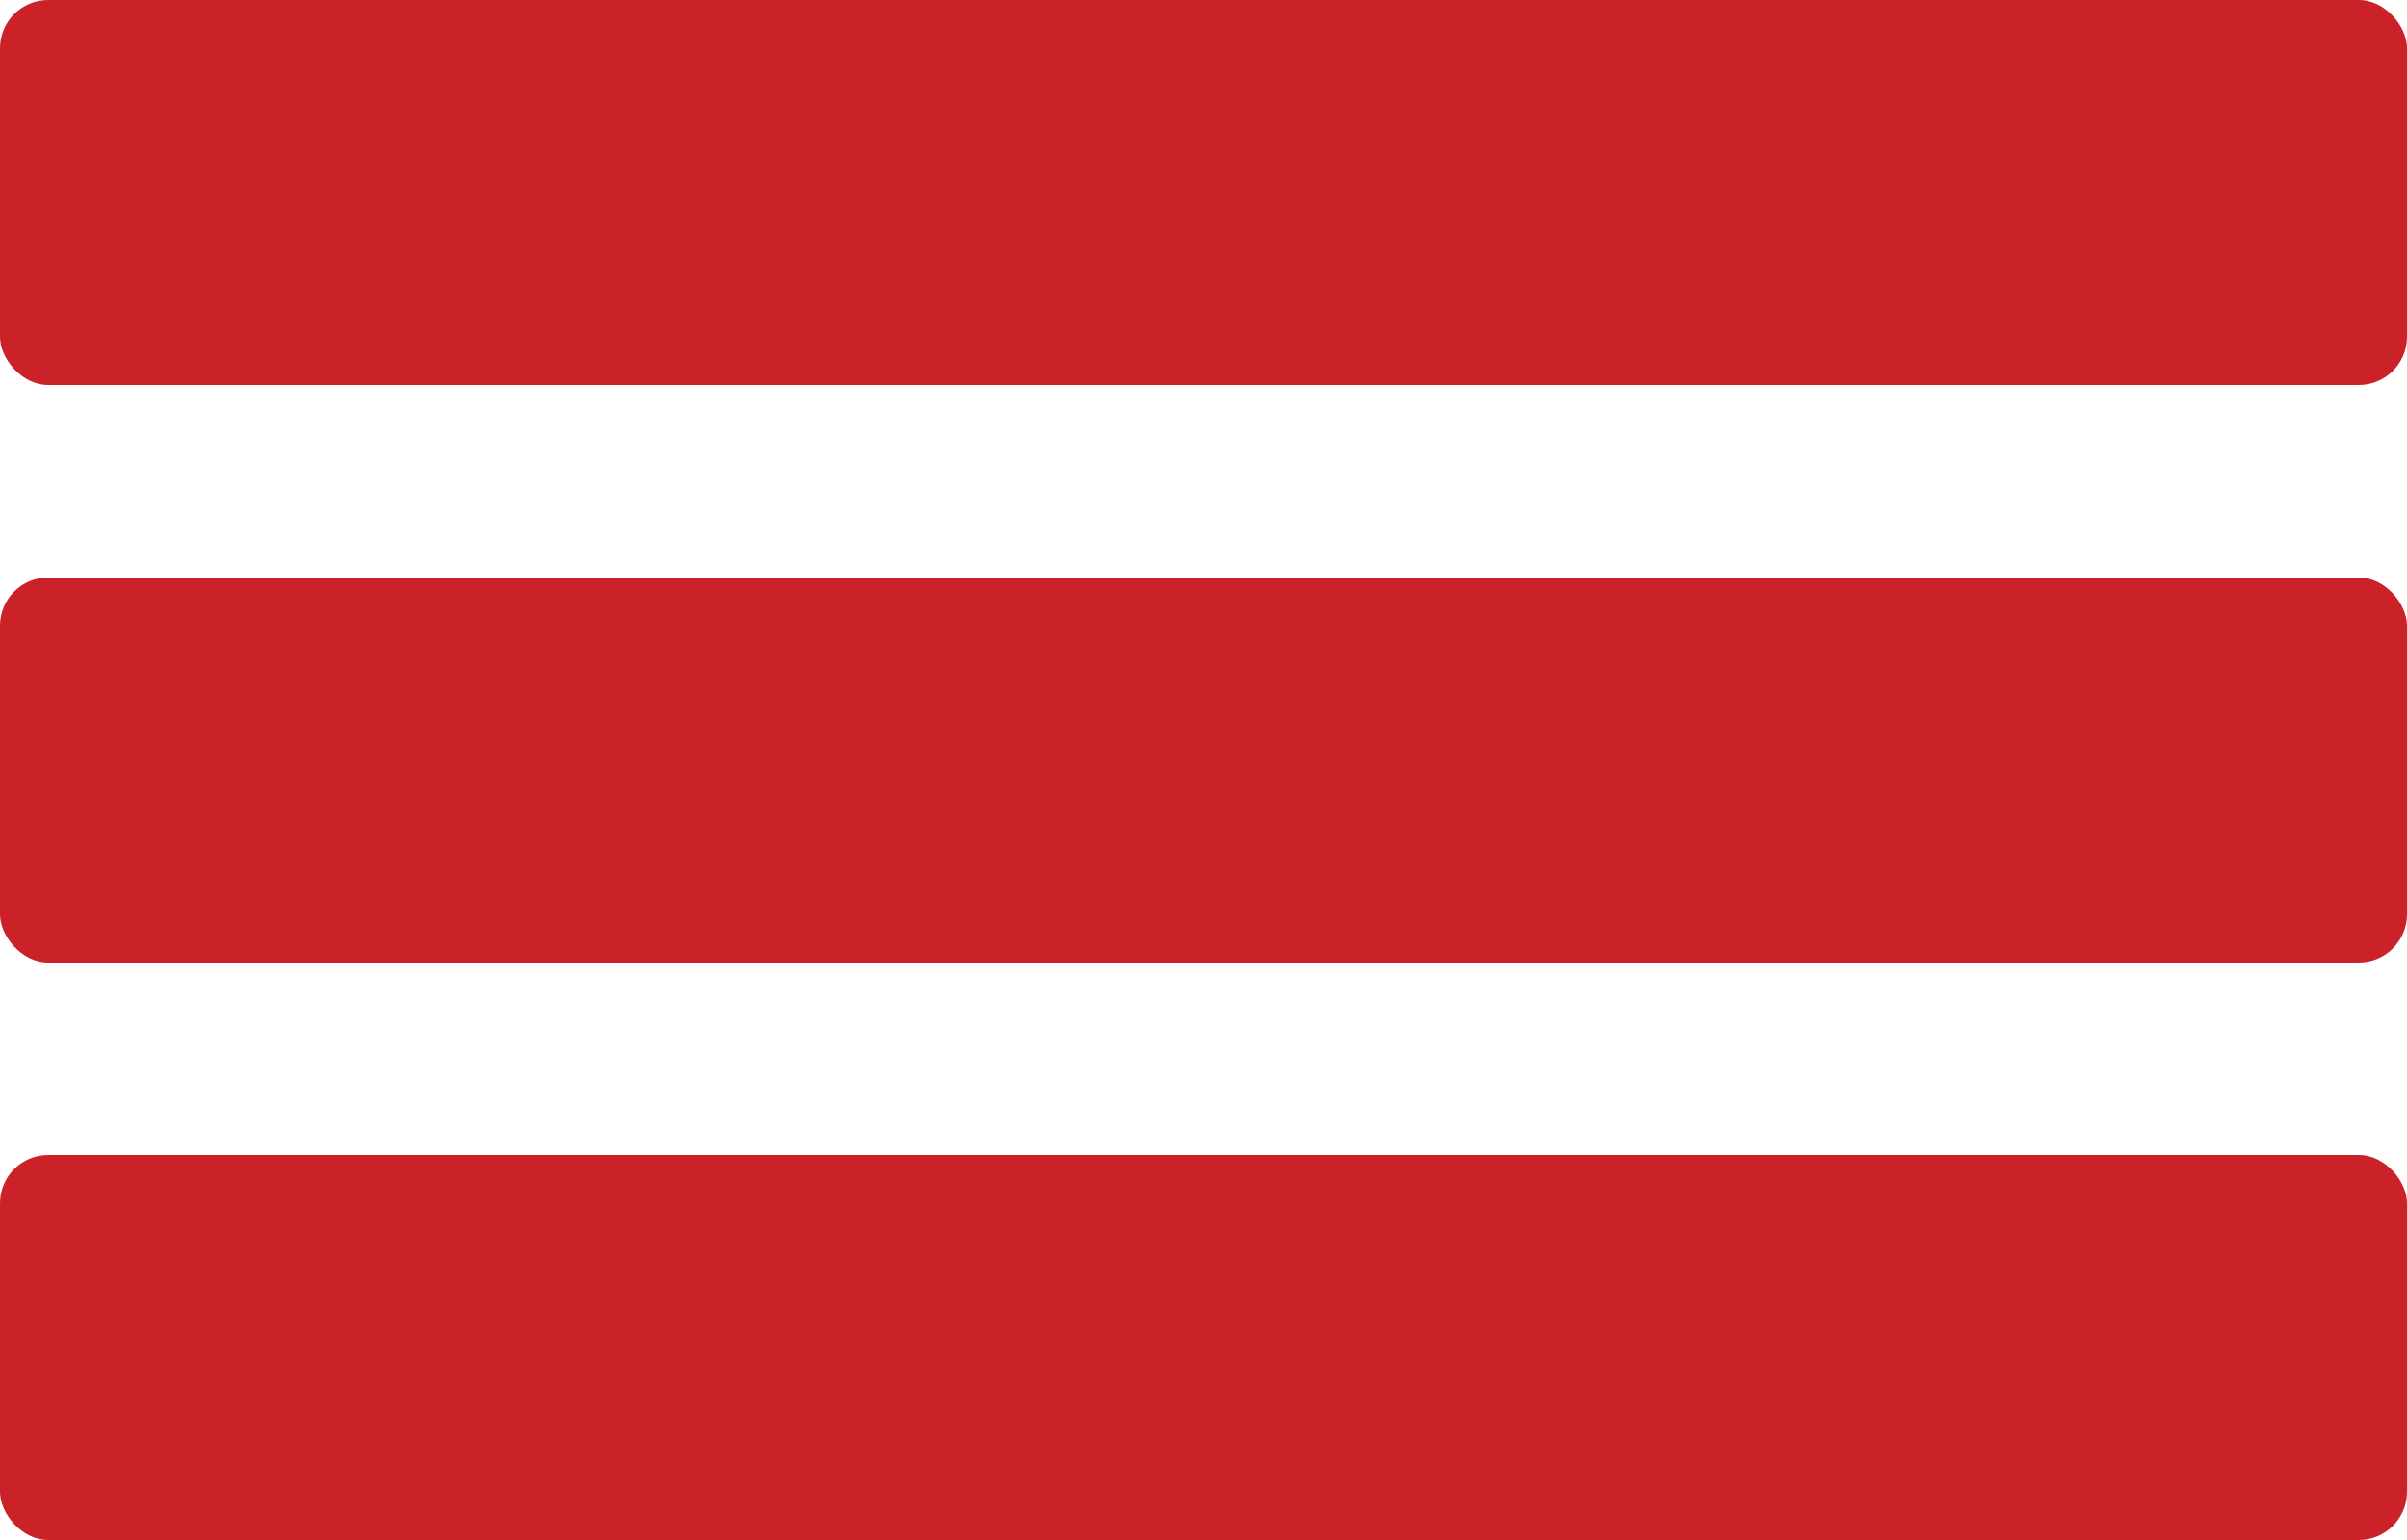 <?xml version="1.0" encoding="UTF-8"?>
<svg width="50px" height="32px" viewBox="0 0 50 32" version="1.1" xmlns="http://www.w3.org/2000/svg" xmlns:xlink="http://www.w3.org/1999/xlink">
    <!-- Generator: Sketch 43.2 (39069) - http://www.bohemiancoding.com/sketch -->
    <title>menu</title>
    <desc>Created with Sketch.</desc>
    <defs></defs>
    <g id="Page-1" stroke="none" stroke-width="1" fill="none" fill-rule="evenodd">
        <g id="menu" fill="#CB2229">
            <rect id="Rectangle" x="0" y="24" width="50" height="8" rx="1"></rect>
            <rect id="Rectangle" x="0" y="12" width="50" height="8" rx="1"></rect>
            <rect id="Rectangle" x="0" y="0" width="50" height="8" rx="1"></rect>
        </g>
    </g>
</svg>